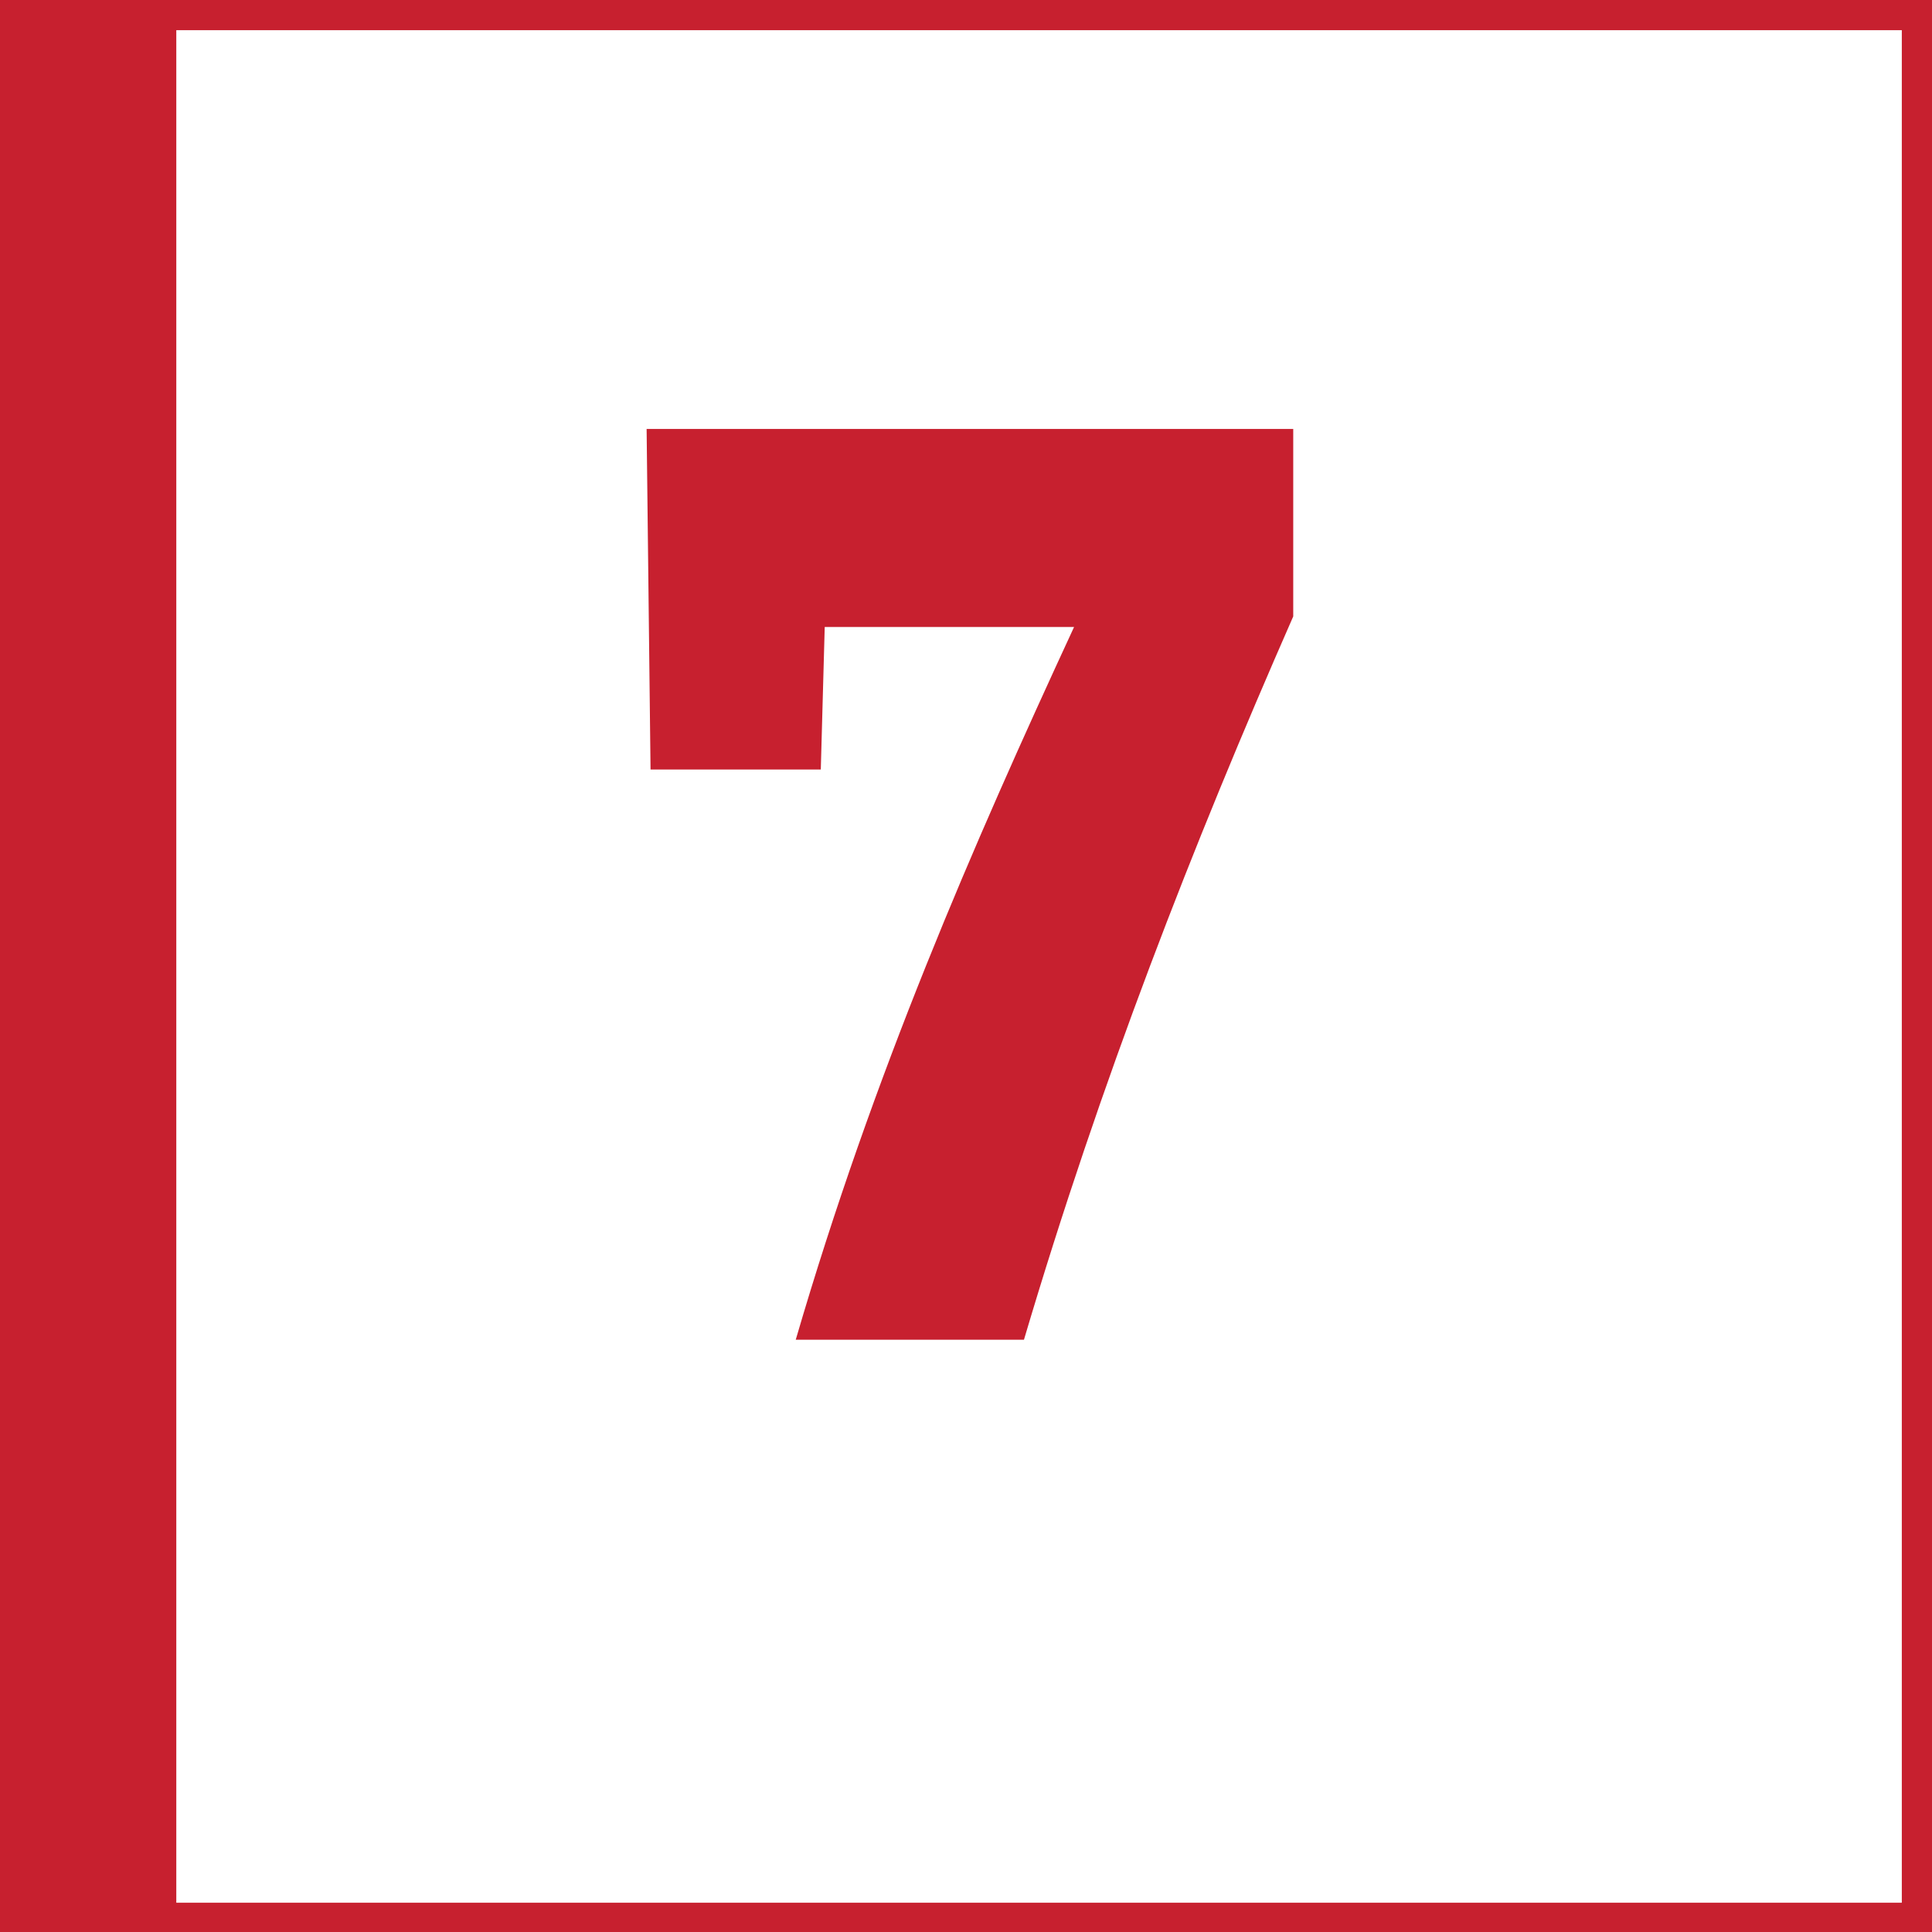 <?xml version="1.0" encoding="UTF-8"?>
<svg id="Ebene_1" data-name="Ebene 1" xmlns="http://www.w3.org/2000/svg" viewBox="0 0 64 64">
  <defs>
    <style>
      .cls-1 {
        fill: #c7202f;
      }

      .cls-2 {
        fill: #c7202f;
      }
    </style>
  </defs>
  <path class="cls-1" d="M63,1v62.03H1.14V1h61.86M64,0H.14v64.03h63.86V0h0Z"/>
  <rect class="cls-1" x="-.03" y="0" width="5.87" height="64.04"/>
  <path class="cls-2" d="M21.55,25.49l-.13-11.28h21.42v6.21c-3.32,7.56-6.38,15.39-8.92,23.96h-7.56c2.58-8.83,5.86-16.35,9.22-23.61h-8.26l-.13,4.72h-5.64Z"/>
</svg>